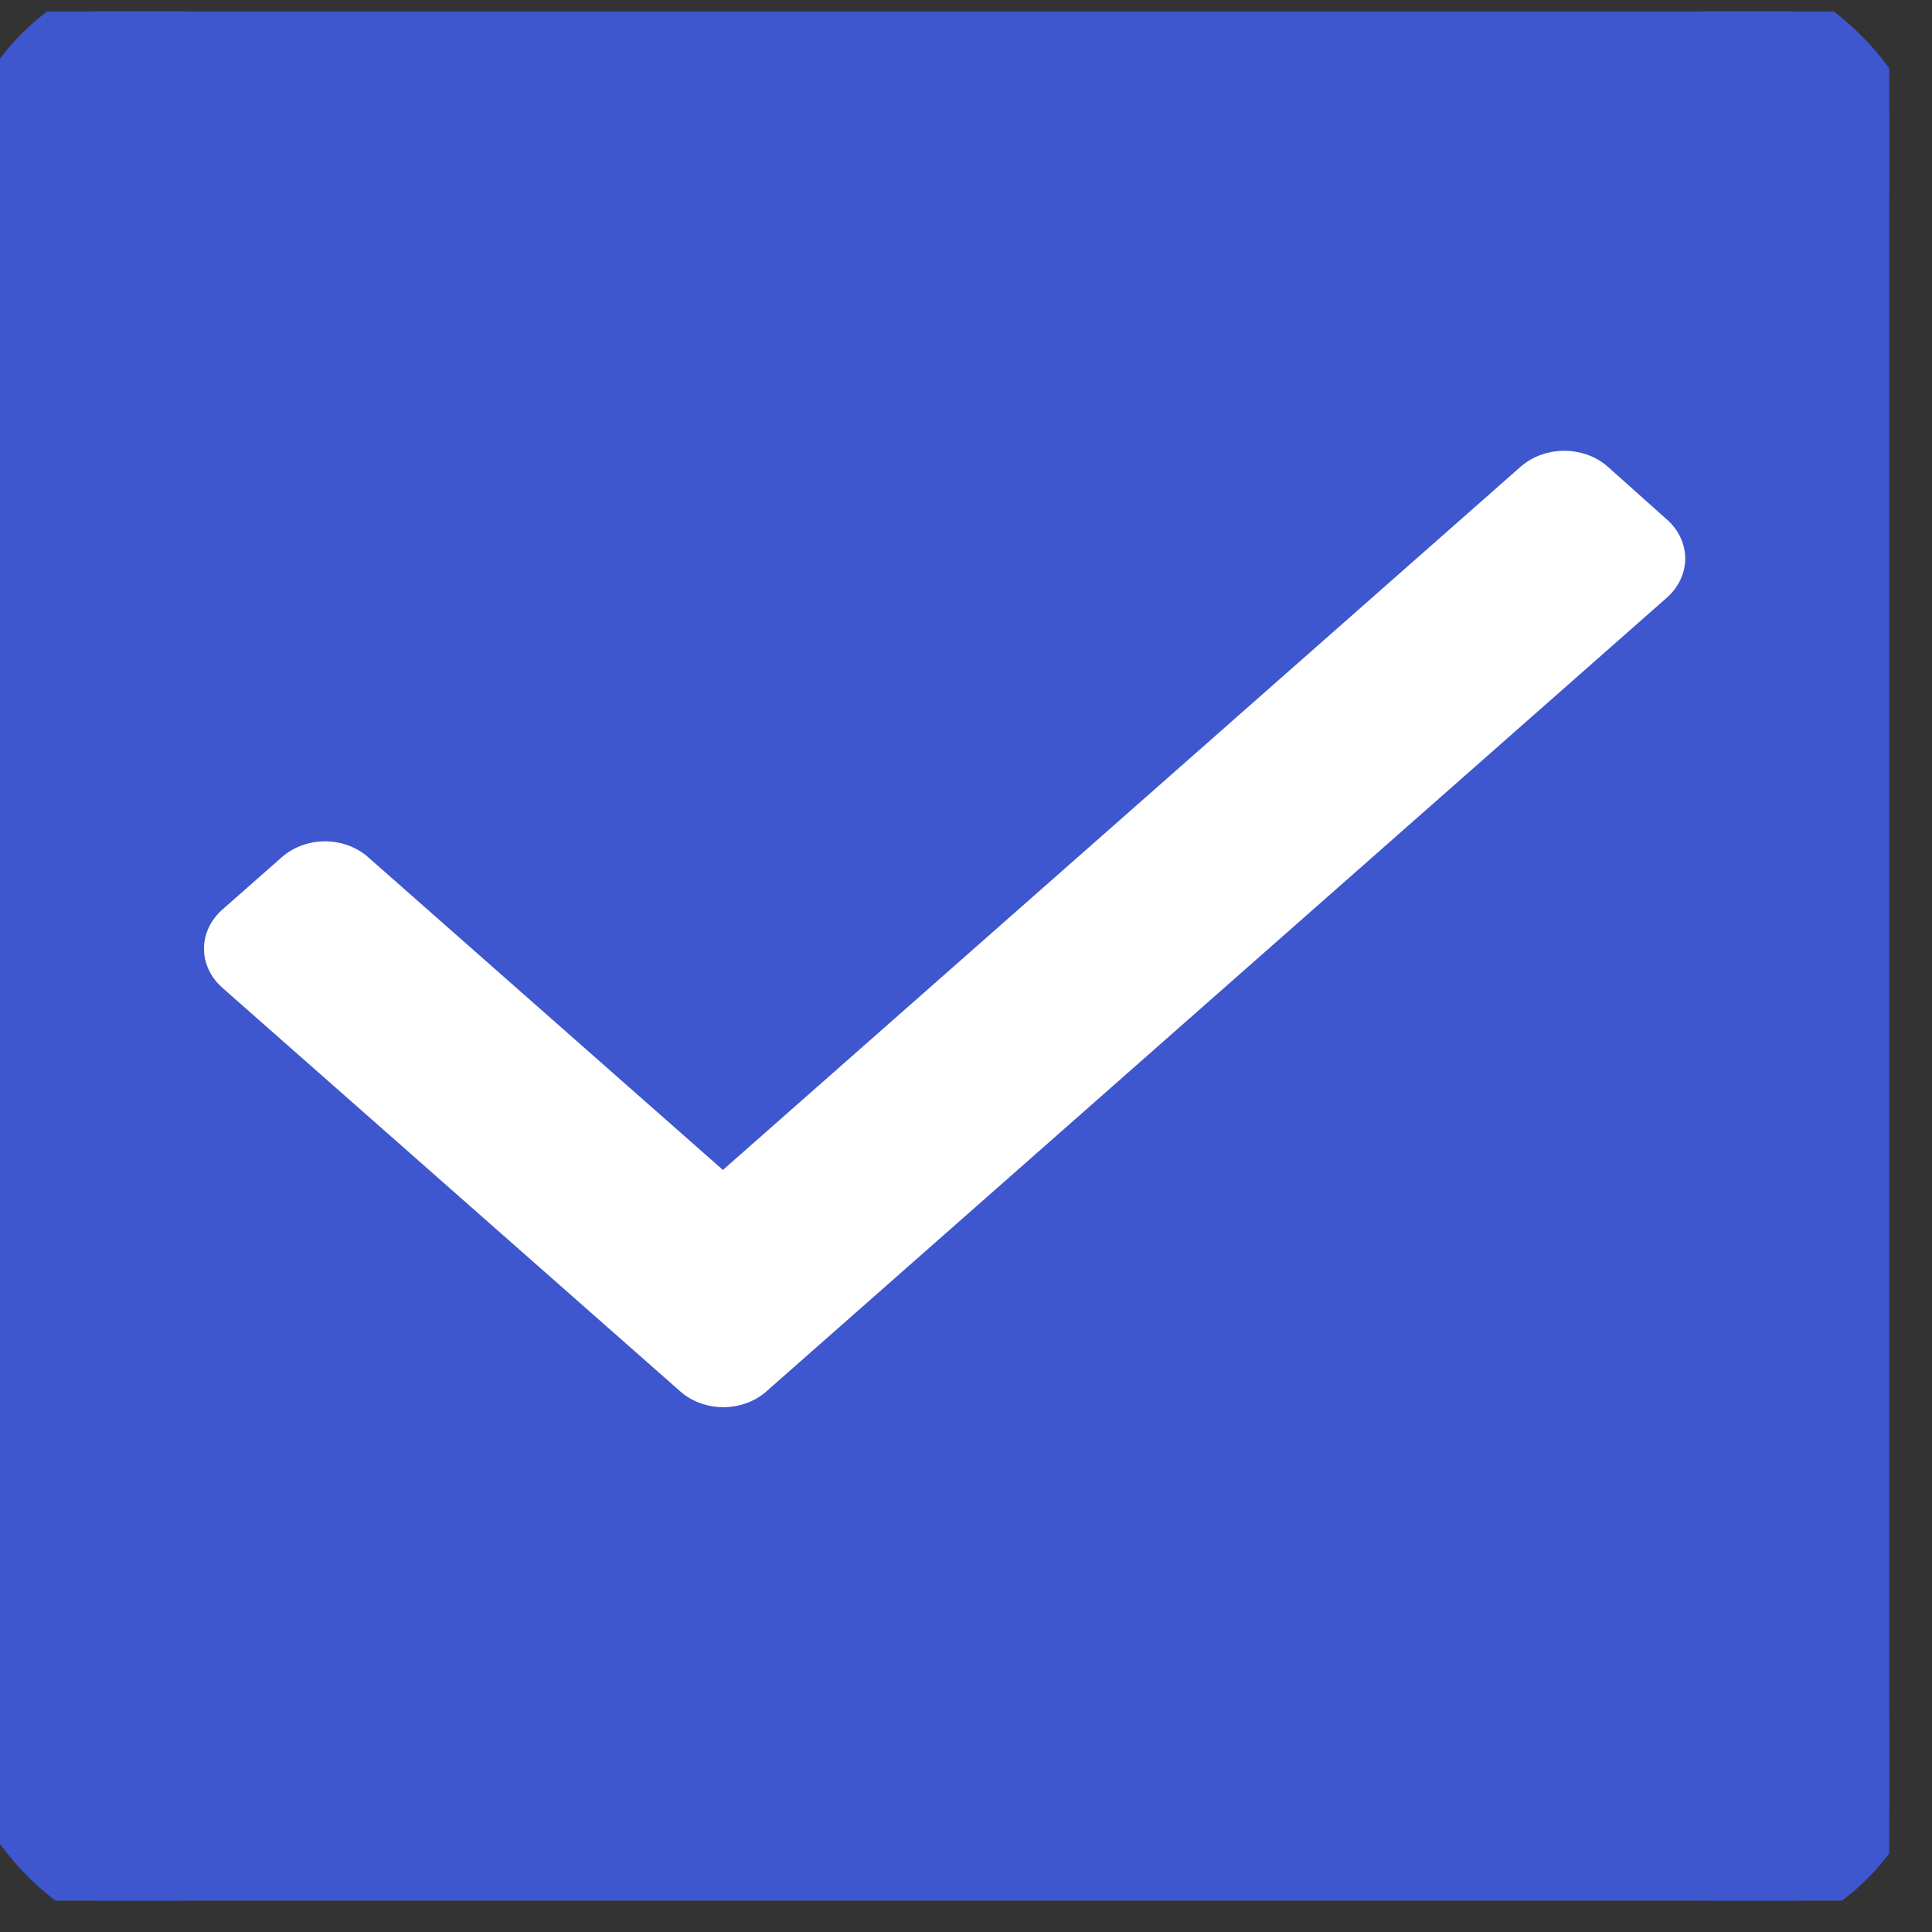 <svg width="34" height="34" viewBox="0 0 34 34" fill="none" xmlns="http://www.w3.org/2000/svg">
<rect x="0" y="0" width="34" height="34" fill="#333333" stroke="none"/>
<g clip-path="url(#clip0_4310_2307)">
<rect x="-0.416" y="-0.214" width="34.078" height="34.078" rx="3.74" fill="#3E56CE"/>
<path d="M26.84 8.283L26.837 8.285L12.722 20.728L6.411 15.164C6.411 15.164 6.411 15.164 6.411 15.164C6.228 15.002 5.979 14.91 5.719 14.91C5.46 14.91 5.211 15.002 5.028 15.164C5.028 15.164 5.028 15.164 5.028 15.164L3.982 16.085C3.982 16.086 3.982 16.086 3.982 16.086C3.798 16.247 3.694 16.466 3.694 16.695C3.694 16.924 3.798 17.144 3.982 17.305C3.982 17.305 3.982 17.305 3.982 17.305L12.038 24.406C12.038 24.407 12.038 24.407 12.039 24.407C12.221 24.569 12.47 24.66 12.73 24.66C12.989 24.66 13.238 24.569 13.421 24.407C13.421 24.407 13.421 24.407 13.421 24.406L29.265 10.44C29.265 10.44 29.265 10.44 29.265 10.44C29.449 10.278 29.553 10.059 29.553 9.83C29.553 9.601 29.45 9.382 29.266 9.221C29.265 9.221 29.265 9.22 29.265 9.22L28.22 8.286V8.286L28.217 8.283C27.833 7.955 27.223 7.955 26.84 8.283Z" fill="white" stroke="white" stroke-width="0.208"/>
<rect x="-0.416" y="-0.214" width="34.078" height="34.078" rx="3.74" stroke="#3E56CE" stroke-width="0.831"/>
</g>
<defs>
<clipPath id="clip0_4310_2307">
<rect width="33.247" height="33.247" fill="white" transform="translate(0 0.201)"/>
</clipPath>
</defs>
</svg>

